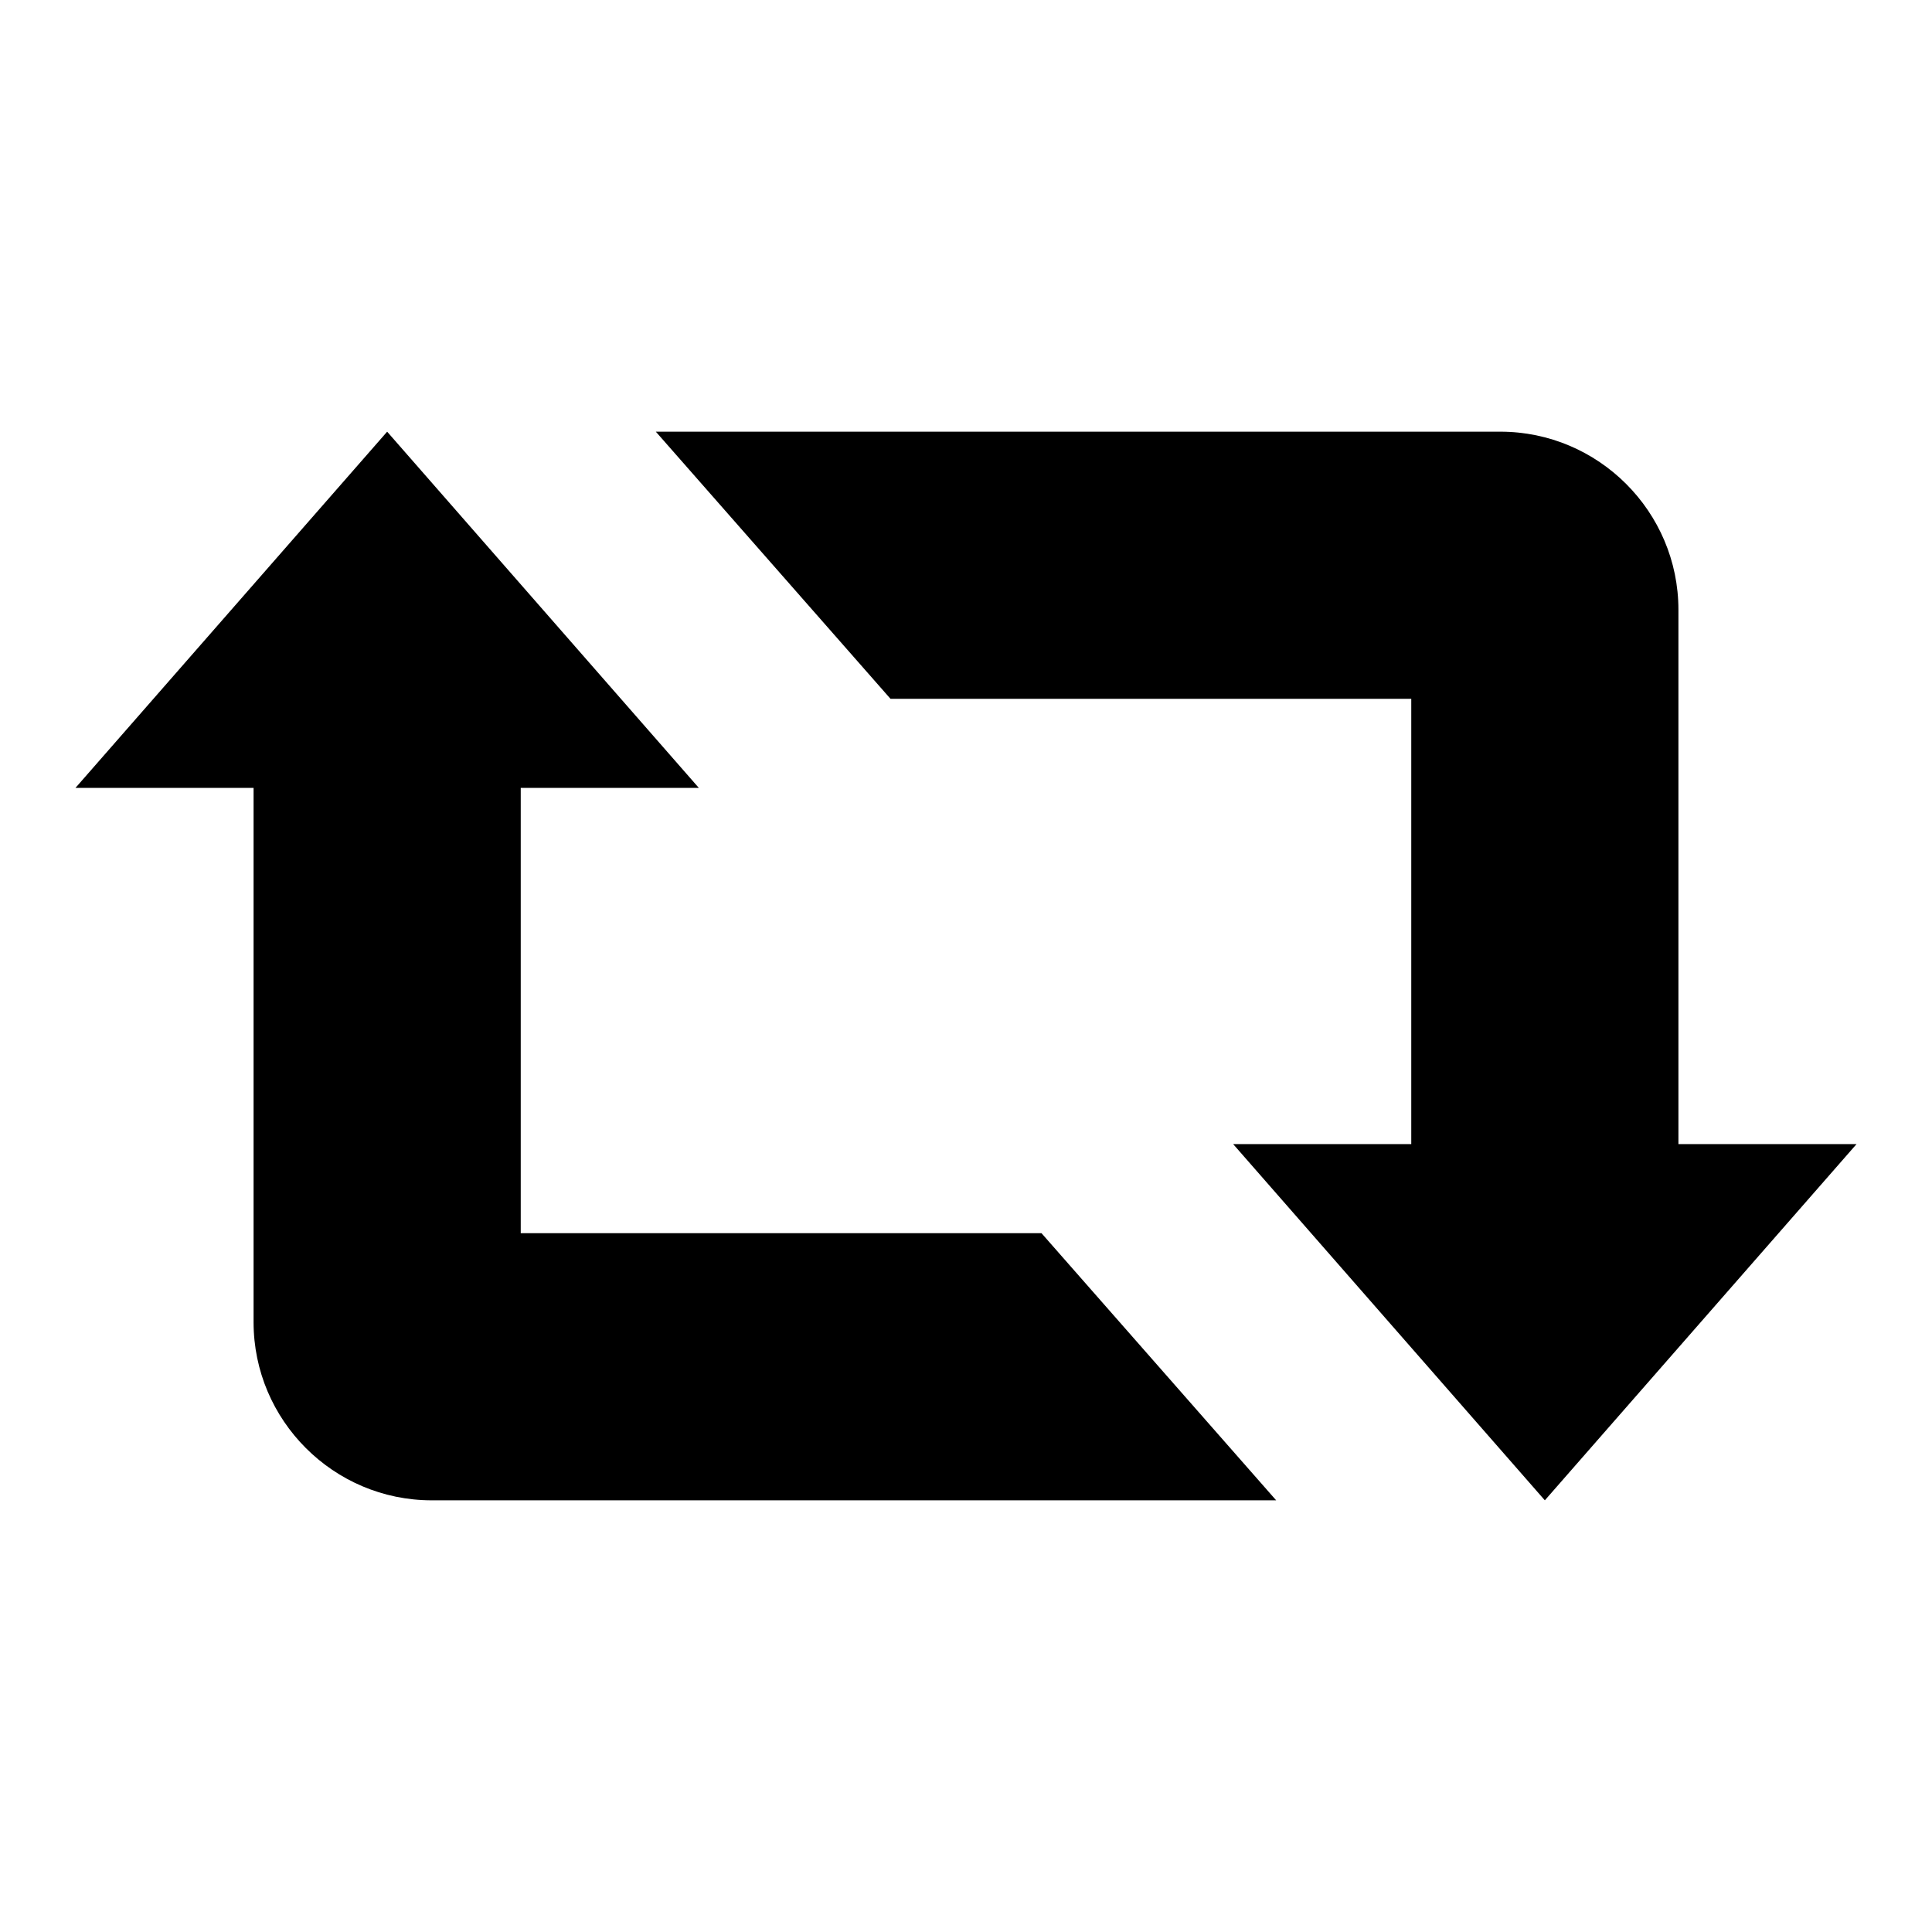 <?xml version="1.0" encoding="utf-8"?>
<!-- Svg Vector Icons : http://www.onlinewebfonts.com/icon -->
<!DOCTYPE svg PUBLIC "-//W3C//DTD SVG 1.1//EN" "http://www.w3.org/Graphics/SVG/1.1/DTD/svg11.dtd">
<svg version="1.1" xmlns="http://www.w3.org/2000/svg" xmlns:xlink="http://www.w3.org/1999/xlink" x="0px" y="0px" viewBox="0 0 256 256" enable-background="new 0 0 256 256" xml:space="preserve">
<g><g><path fill="#000000" d="M69,163.4v-59h23.6L51.3,57.2L10,104.4h23.6v70.8c0,13,10.6,23.6,23.6,23.6h111.9L138,163.4H69z M118,92.6L86.9,57.2h111.9c13,0,23.6,10.6,23.6,23.6v70.8H246l-41.3,47.2l-41.3-47.2H187v-59H118z"/></g></g>
</svg>